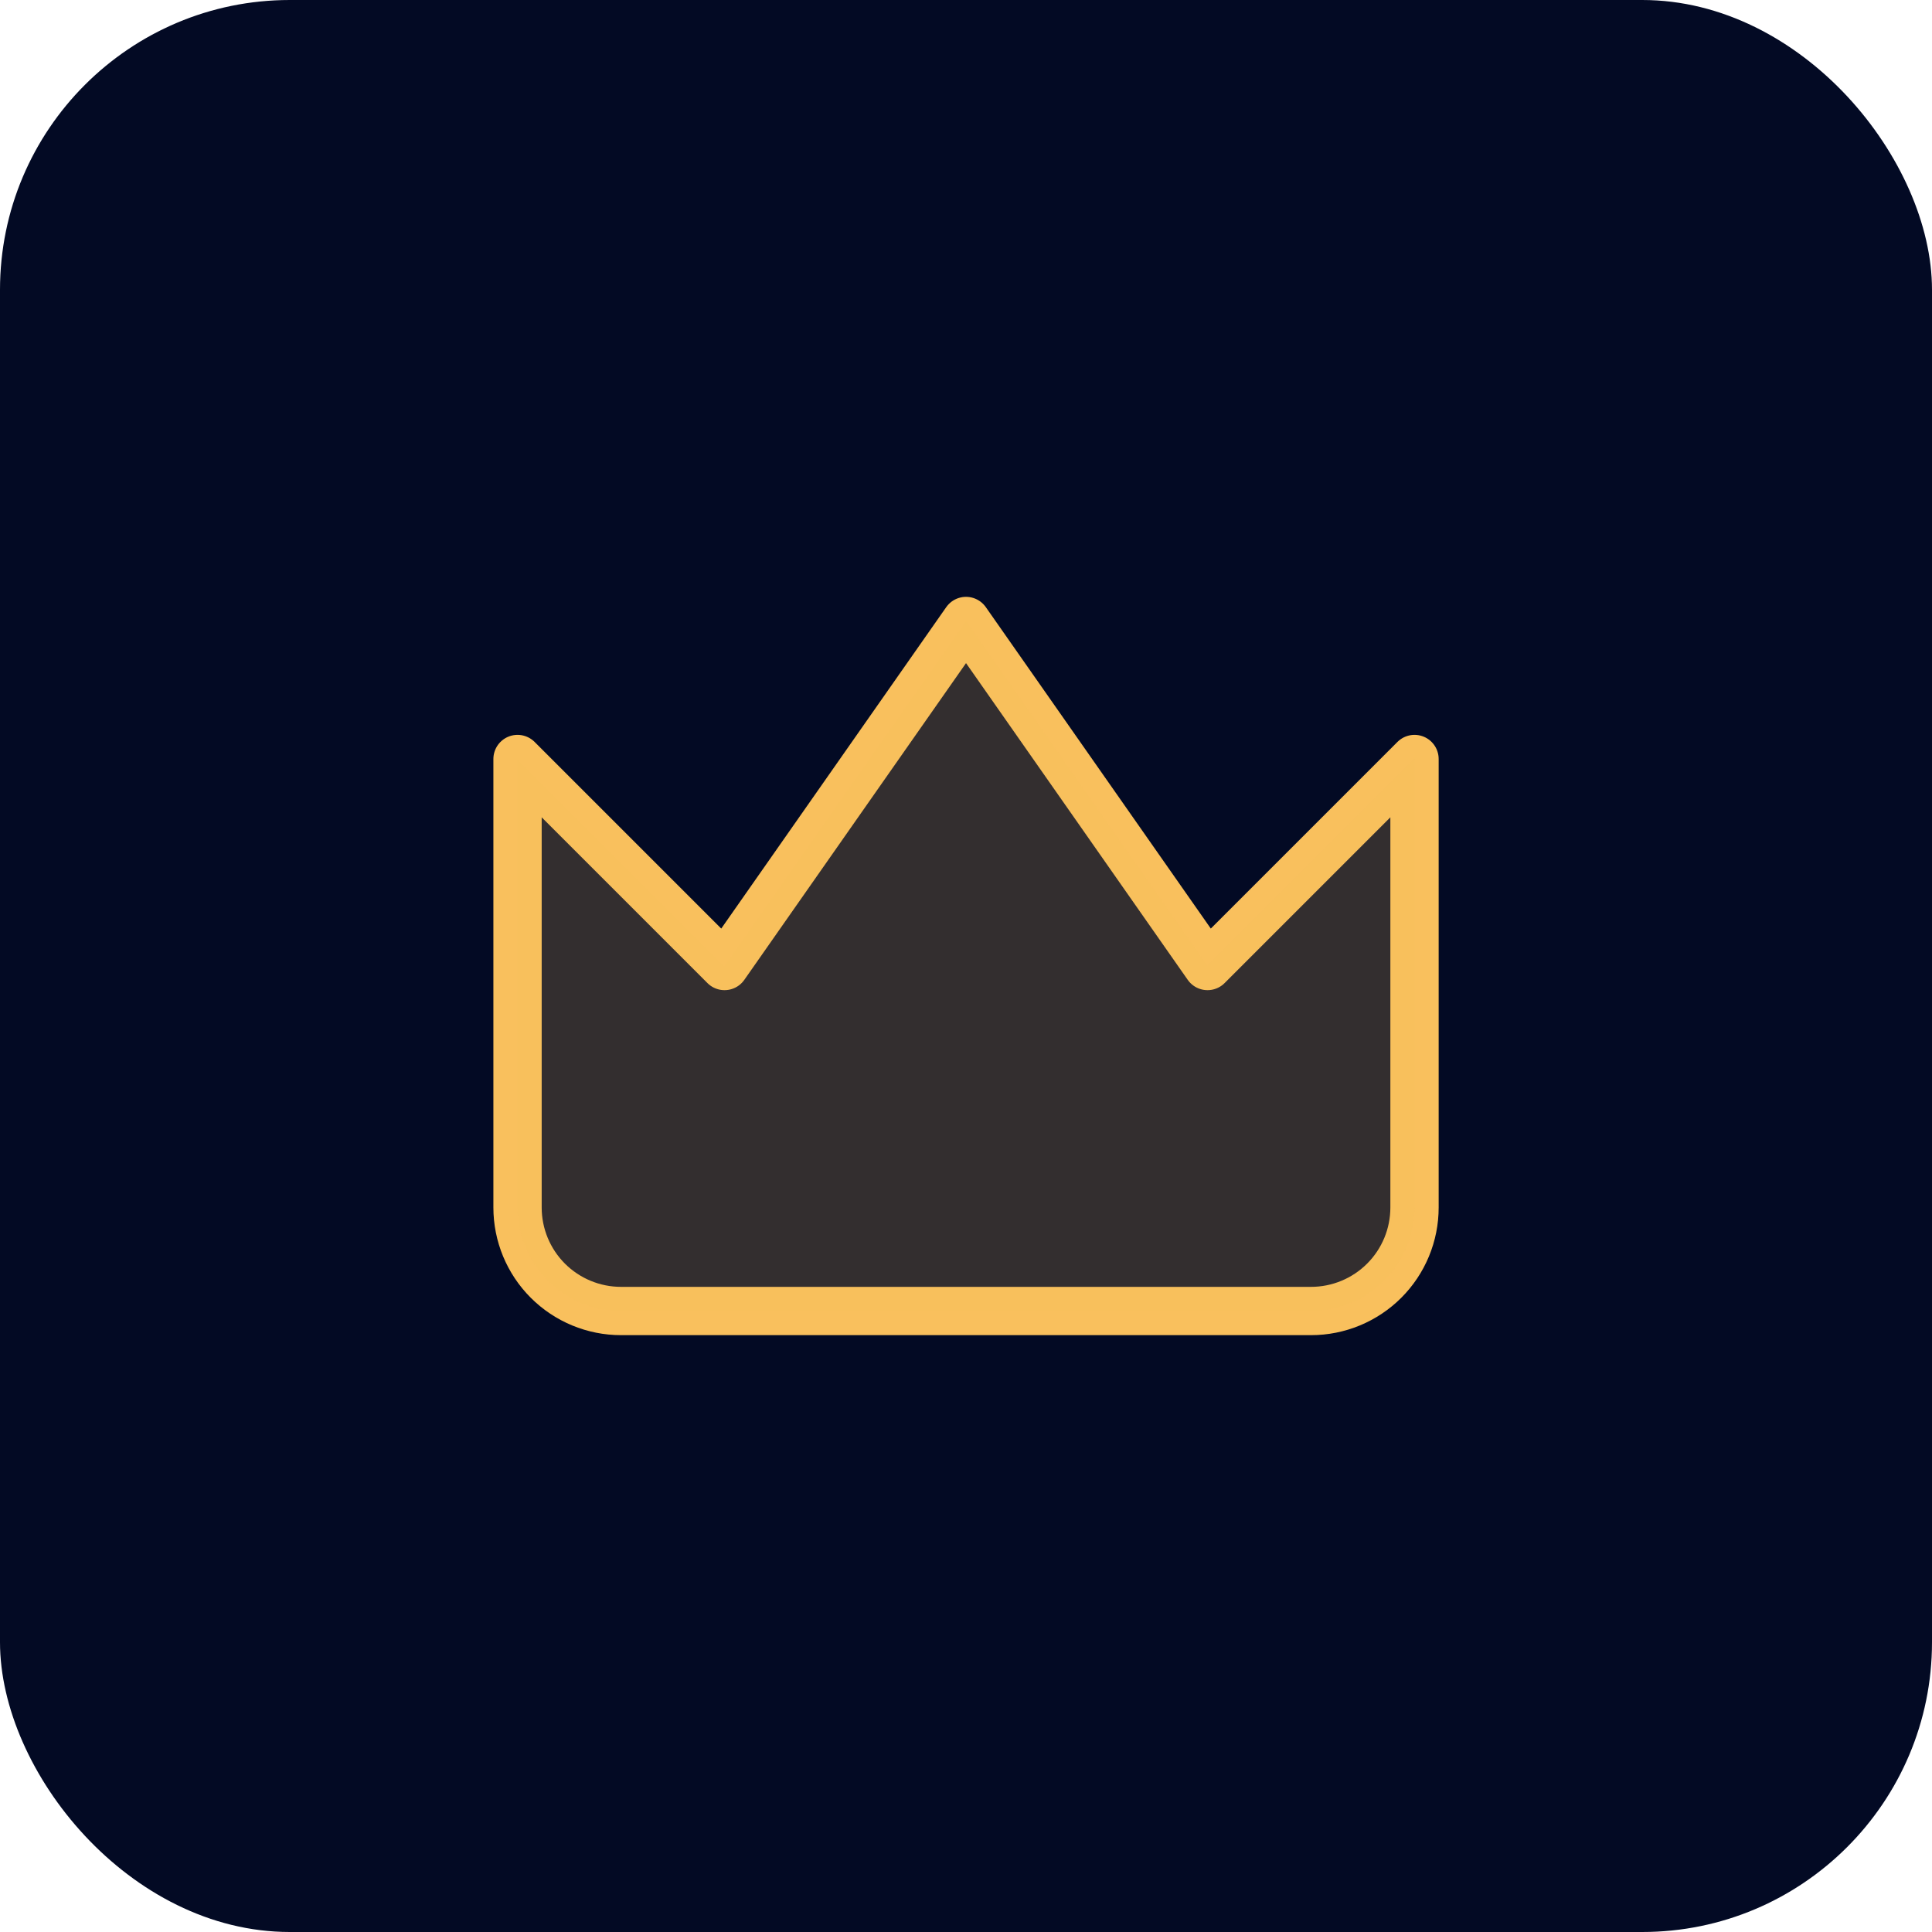 <?xml version="1.0" encoding="UTF-8" standalone="no"?>
<svg
   width="80"
   height="80"
   viewBox="0 0 80 80"
   fill="none"
   version="1.1"
   id="svg8"
   sodipodi:docname="Erfahrung-icon.svg"
   xmlns:inkscape="http://www.inkscape.org/namespaces/inkscape"
   xmlns:sodipodi="http://sodipodi.sourceforge.net/DTD/sodipodi-0.dtd"
   xmlns="http://www.w3.org/2000/svg"
   xmlns:svg="http://www.w3.org/2000/svg">
  <defs
     id="defs12" />
  <sodipodi:namedview
     id="namedview10"
     pagecolor="#ffffff"
     bordercolor="#000000"
     borderopacity="0.25"
     inkscape:showpageshadow="2"
     inkscape:pageopacity="0.0"
     inkscape:pagecheckerboard="0"
     inkscape:deskcolor="#d1d1d1" />
  <rect
     width="80"
     height="80"
     rx="12"
     fill="#030A24"
     id="rect2" />
  <path
     d="M58.572 31.429L50.001 40L40.001 25.714L30.001 40L21.43 31.429V50C21.43 51.137 21.881 52.227 22.685 53.031C23.489 53.834 24.579 54.286 25.715 54.286H54.287C55.423 54.286 56.514 53.834 57.317 53.031C58.121 52.227 58.572 51.137 58.572 50V31.429Z"
     stroke="#F9C05D"
     stroke-width="2"
     stroke-linecap="round"
     stroke-linejoin="round"
     id="path4" />
  <path
     opacity="0.2"
     d="M58.572 31.429L50.001 40L40.001 25.714L30.001 40L21.43 31.429V50C21.43 51.137 21.881 52.227 22.685 53.031C23.489 53.834 24.579 54.286 25.715 54.286H54.287C55.423 54.286 56.514 53.834 57.317 53.031C58.121 52.227 58.572 51.137 58.572 50V31.429Z"
     fill="#F9C05D"
     id="path6" />
</svg>
